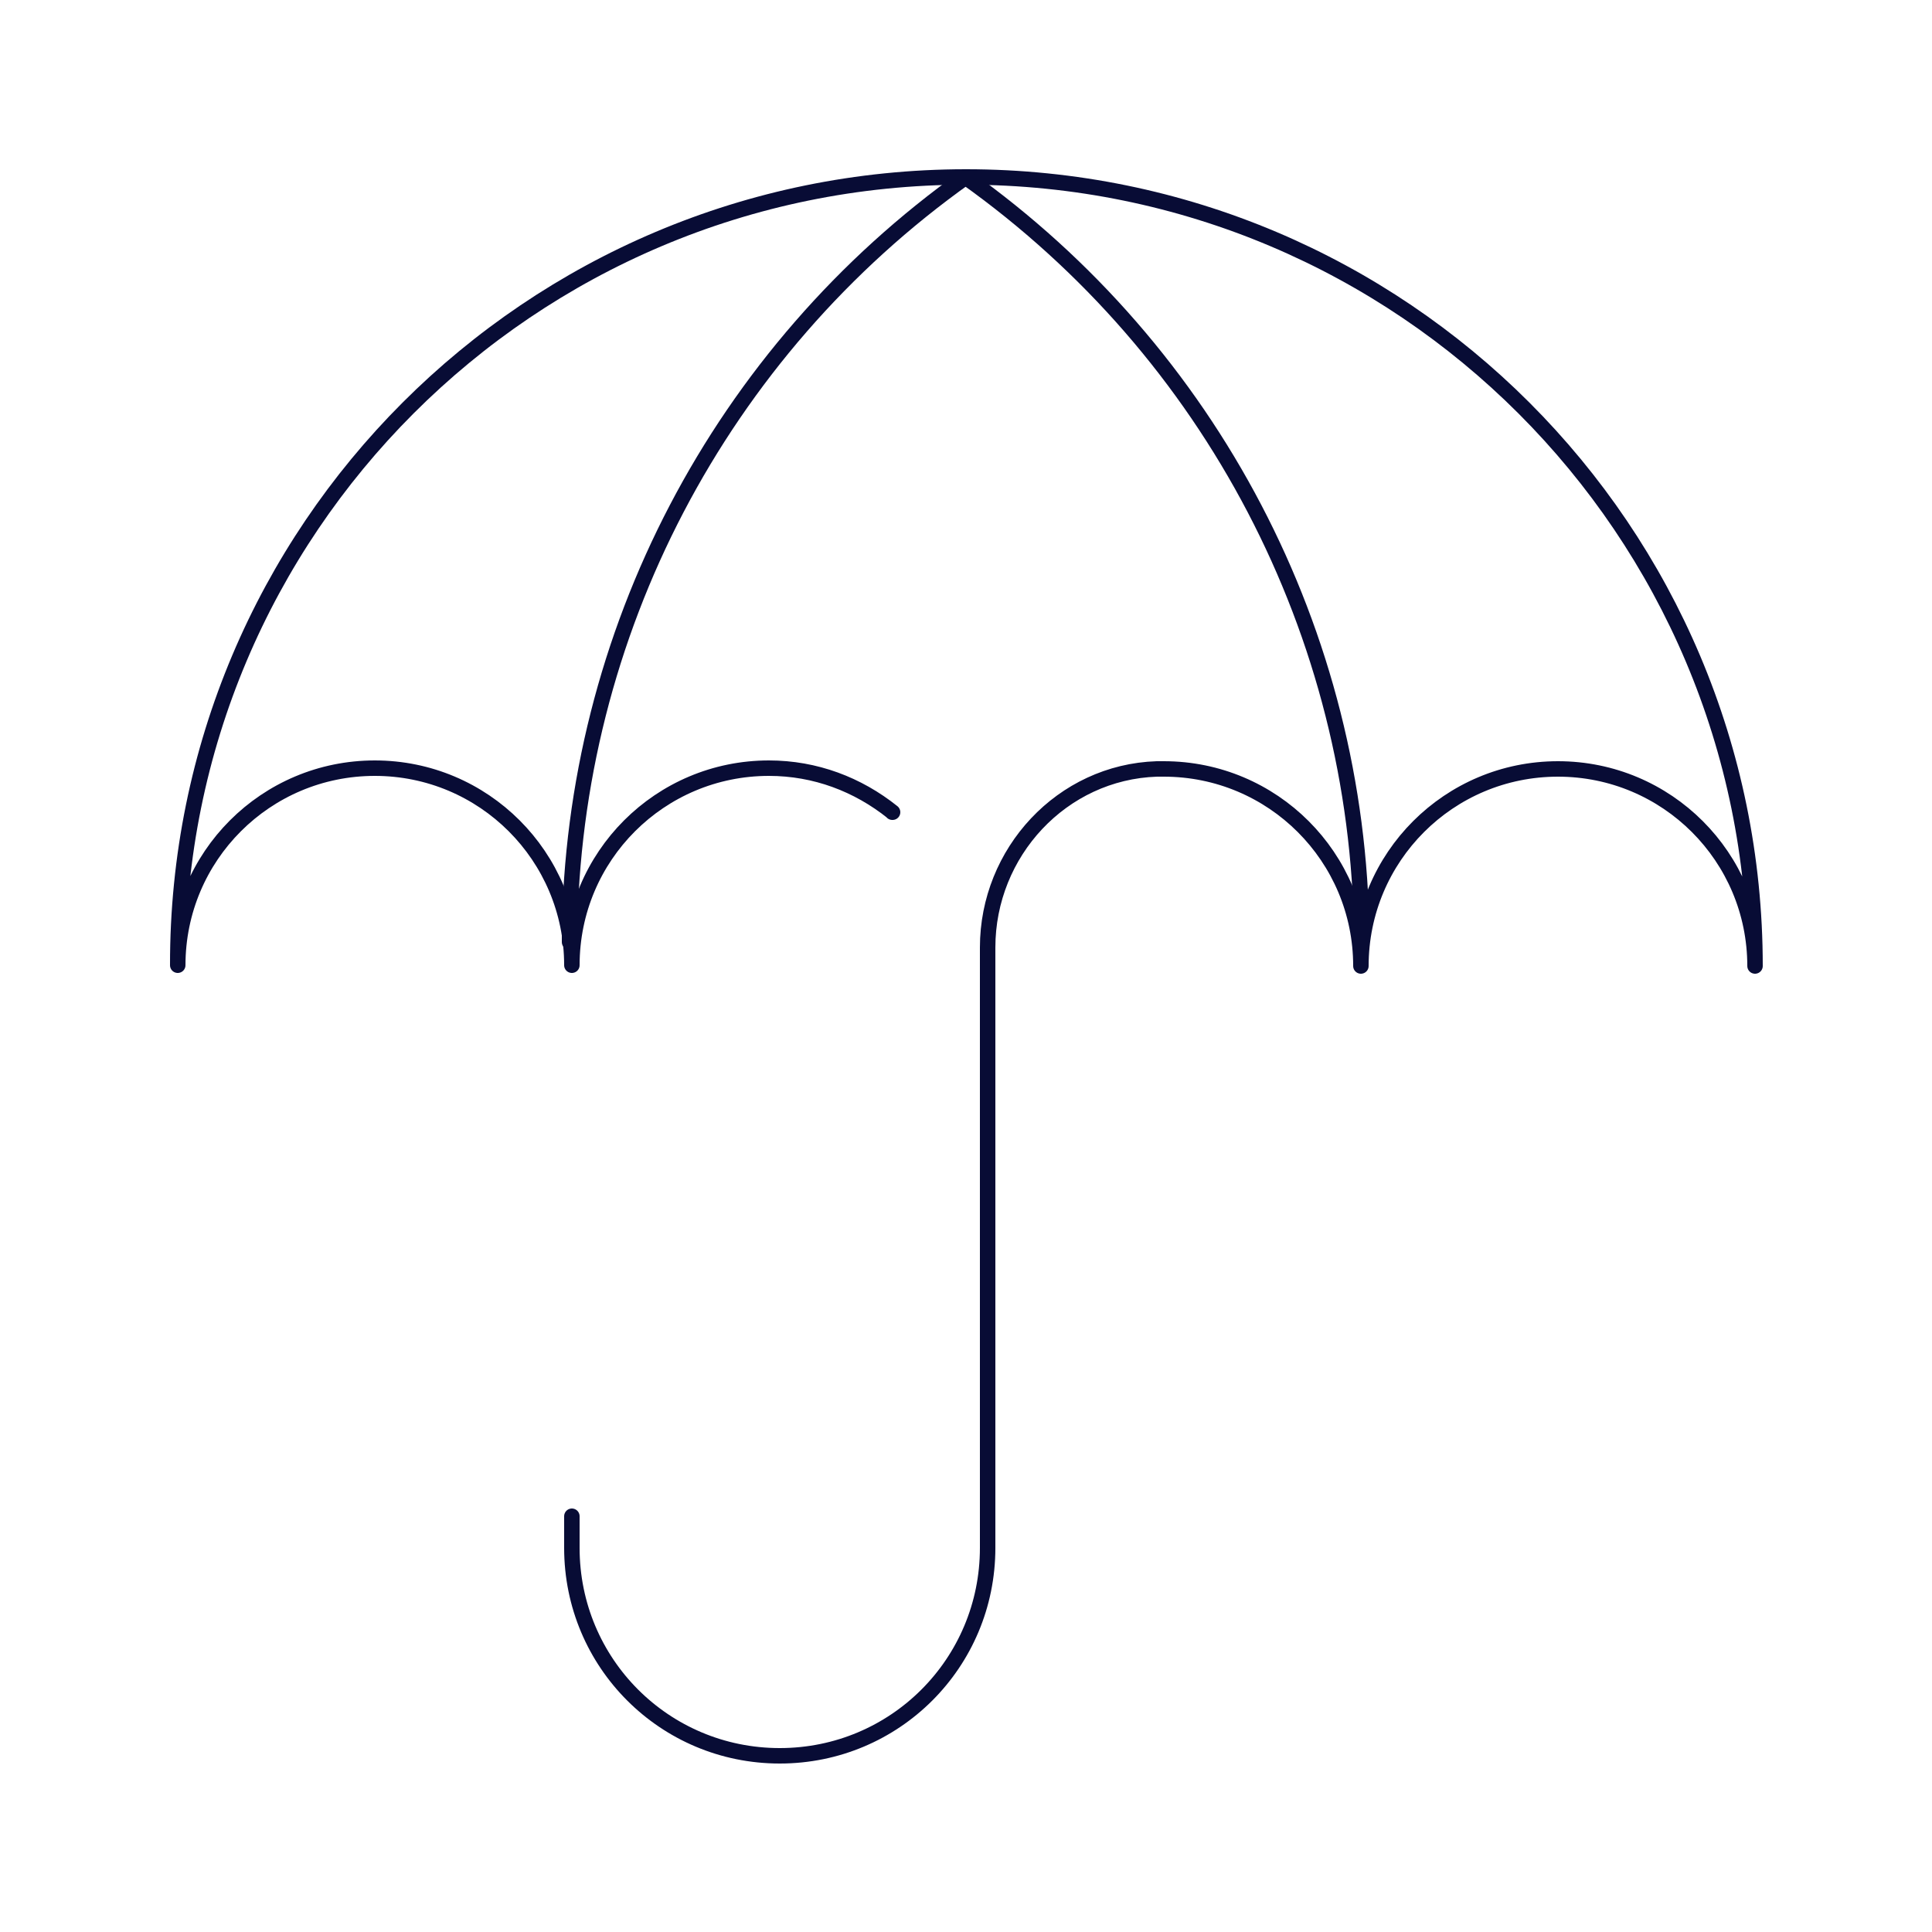 <?xml version="1.0" encoding="utf-8"?>
<!-- Generator: Adobe Illustrator 26.3.1, SVG Export Plug-In . SVG Version: 6.00 Build 0)  -->
<svg version="1.1" id="Layer_1" xmlns="http://www.w3.org/2000/svg" xmlns:xlink="http://www.w3.org/1999/xlink" x="0px" y="0px"
	 viewBox="0 0 250 250" style="enable-background:new 0 0 250 250;" xml:space="preserve">
<style type="text/css">
	.st0{fill:none;stroke:#080C35;stroke-width:2;stroke-linecap:round;stroke-linejoin:round;stroke-miterlimit:10;}
</style>
<g>
	<path class="st0" d="M115.5,105.1C115.5,105.1,115.4,105.1,115.5,105.1c-4.5-3.6-10-5.7-16-5.7c-14.1,0-25.5,11.4-25.5,25.5
		c0-14.1-11.4-25.5-25.5-25.5c-14.1,0-25.5,11.4-25.5,25.5C22.9,68.6,68.6,22.9,125,22.9S227.1,68.6,227.1,125l0,0
		c0-14.1-11.4-25.5-25.5-25.5s-25.5,11.4-25.5,25.5c0-14.1-11.4-25.5-25.5-25.5c-0.3,0-0.6,0-0.9,0c-12.3,0.4-21.9,10.8-21.9,23.1
		v77.7c0,14.9-12,26.9-26.9,26.9h0c-14.9,0-26.9-12-26.9-26.9v0v-4.1"/>
	<path class="st0" d="M125,22.9L125,22.9c-31.8,22.6-50.9,59.1-51.3,98.1l0,0.9"/>
	<path class="st0" d="M124.9,22.9L124.9,22.9c31.8,22.6,50.9,59.1,51.3,98.1l0,0.9"/>
</g>
</svg>
